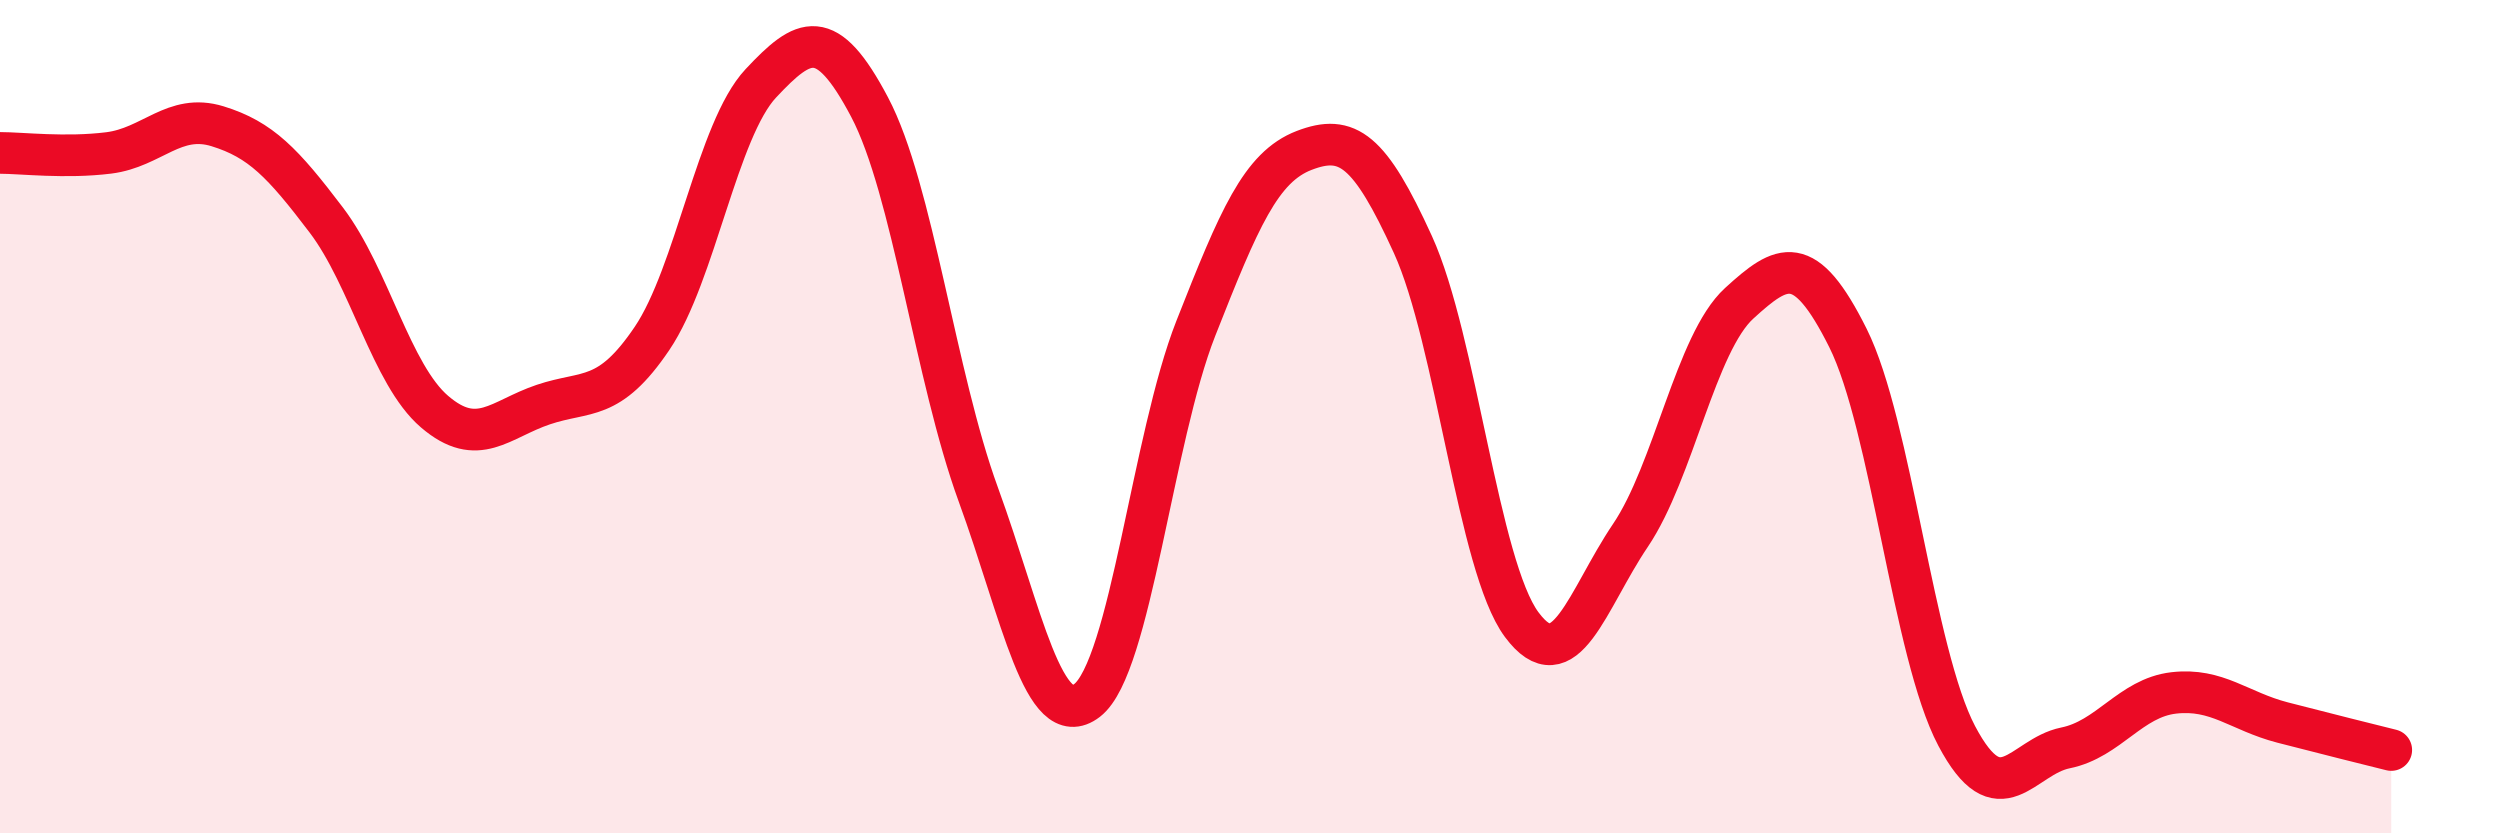 
    <svg width="60" height="20" viewBox="0 0 60 20" xmlns="http://www.w3.org/2000/svg">
      <path
        d="M 0,3.67 C 0.52,3.67 1.57,3.8 2.61,3.67 C 3.65,3.54 4.18,2.71 5.22,3.03 C 6.26,3.35 6.79,3.91 7.83,5.28 C 8.87,6.65 9.39,8.99 10.43,9.88 C 11.47,10.77 12,10.06 13.04,9.71 C 14.08,9.36 14.61,9.66 15.65,8.12 C 16.69,6.58 17.22,3.11 18.26,2 C 19.3,0.89 19.83,0.6 20.87,2.57 C 21.91,4.54 22.44,9.02 23.48,11.87 C 24.52,14.72 25.05,17.61 26.09,16.81 C 27.13,16.01 27.66,10.52 28.7,7.88 C 29.74,5.24 30.26,4.01 31.3,3.61 C 32.34,3.21 32.87,3.59 33.91,5.87 C 34.95,8.15 35.48,13.59 36.52,14.99 C 37.56,16.39 38.09,14.39 39.13,12.85 C 40.17,11.31 40.7,8.23 41.74,7.28 C 42.78,6.33 43.31,6.03 44.35,8.11 C 45.39,10.19 45.92,15.69 46.96,17.66 C 48,19.63 48.53,18.16 49.57,17.95 C 50.61,17.74 51.13,16.75 52.17,16.63 C 53.21,16.51 53.74,17.07 54.78,17.34 C 55.82,17.61 56.87,17.87 57.39,18L57.39 20L0 20Z"
        fill="#EB0A25"
        opacity="0.1"
        stroke-linecap="round"
        stroke-linejoin="round"
      />
      <path
        d="M 0,3.67 C 0.52,3.67 1.57,3.8 2.61,3.67 C 3.65,3.54 4.18,2.71 5.22,3.03 C 6.26,3.35 6.79,3.91 7.83,5.28 C 8.87,6.65 9.39,8.99 10.43,9.88 C 11.47,10.77 12,10.06 13.04,9.71 C 14.08,9.36 14.61,9.66 15.65,8.12 C 16.69,6.58 17.22,3.11 18.26,2 C 19.3,0.89 19.83,0.6 20.87,2.57 C 21.91,4.54 22.44,9.02 23.48,11.87 C 24.52,14.72 25.05,17.61 26.09,16.81 C 27.13,16.01 27.66,10.52 28.7,7.88 C 29.74,5.24 30.26,4.01 31.3,3.61 C 32.34,3.21 32.87,3.59 33.91,5.87 C 34.95,8.15 35.48,13.59 36.52,14.99 C 37.56,16.39 38.09,14.39 39.13,12.85 C 40.17,11.31 40.7,8.23 41.74,7.28 C 42.78,6.33 43.31,6.03 44.35,8.11 C 45.39,10.19 45.92,15.69 46.96,17.66 C 48,19.63 48.53,18.16 49.57,17.95 C 50.61,17.74 51.13,16.75 52.17,16.63 C 53.21,16.51 53.74,17.07 54.78,17.34 C 55.82,17.61 56.87,17.87 57.39,18"
        stroke="#EB0A25"
        stroke-width="1"
        fill="none"
        stroke-linecap="round"
        stroke-linejoin="round"
      />
    </svg>
  